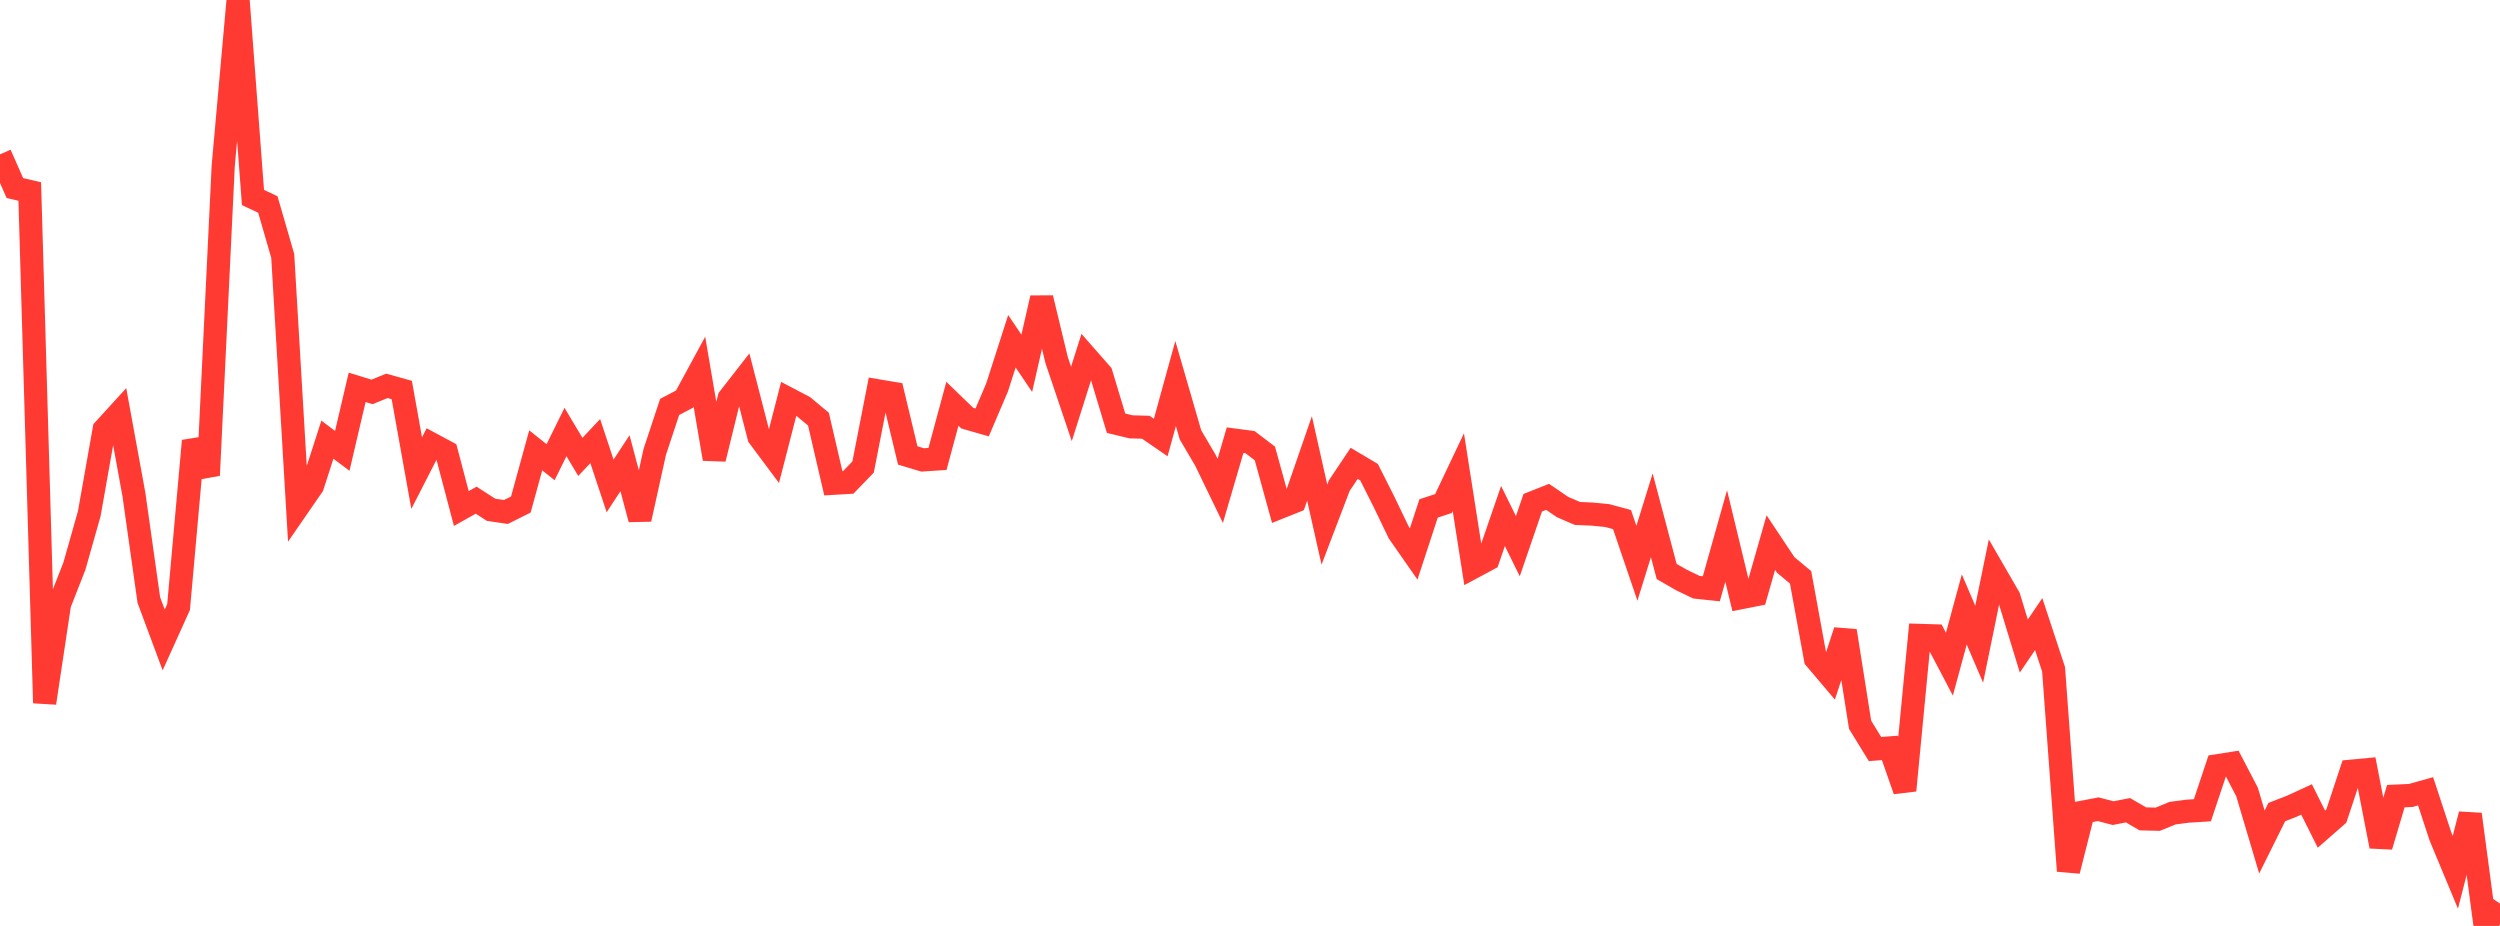 <?xml version="1.0" standalone="no"?>
<!DOCTYPE svg PUBLIC "-//W3C//DTD SVG 1.1//EN" "http://www.w3.org/Graphics/SVG/1.1/DTD/svg11.dtd">

<svg width="135" height="50" viewBox="0 0 135 50" preserveAspectRatio="none" 
  xmlns="http://www.w3.org/2000/svg"
  xmlns:xlink="http://www.w3.org/1999/xlink">


<polyline points="0.0, 8.336 0.804, 10.155 1.607, 10.342 2.411, 37.962 3.214, 32.621 4.018, 30.57 4.821, 27.735 5.625, 23.193 6.429, 22.312 7.232, 26.706 8.036, 32.399 8.839, 34.557 9.643, 32.778 10.446, 23.808 11.25, 25.666 12.054, 8.958 12.857, 0.0 13.661, 10.665 14.464, 11.043 15.268, 13.819 16.071, 27.4 16.875, 26.235 17.679, 23.742 18.482, 24.347 19.286, 20.917 20.089, 21.163 20.893, 20.836 21.696, 21.061 22.5, 25.547 23.304, 23.978 24.107, 24.409 24.911, 27.46 25.714, 27.009 26.518, 27.529 27.321, 27.647 28.125, 27.245 28.929, 24.318 29.732, 24.959 30.536, 23.329 31.339, 24.672 32.143, 23.82 32.946, 26.239 33.75, 25.015 34.554, 28.038 35.357, 24.403 36.161, 21.973 36.964, 21.553 37.768, 20.07 38.571, 24.781 39.375, 21.501 40.179, 20.47 40.982, 23.583 41.786, 24.661 42.589, 21.543 43.393, 21.964 44.196, 22.633 45.0, 26.098 45.804, 26.051 46.607, 25.22 47.411, 21.105 48.214, 21.241 49.018, 24.595 49.821, 24.836 50.625, 24.783 51.429, 21.804 52.232, 22.58 53.036, 22.811 53.839, 20.931 54.643, 18.428 55.446, 19.619 56.25, 16.092 57.054, 19.432 57.857, 21.812 58.661, 19.273 59.464, 20.188 60.268, 22.854 61.071, 23.049 61.875, 23.072 62.679, 23.625 63.482, 20.711 64.286, 23.483 65.089, 24.847 65.893, 26.509 66.696, 23.769 67.5, 23.875 68.304, 24.487 69.107, 27.398 69.911, 27.077 70.714, 24.757 71.518, 28.33 72.321, 26.224 73.125, 25.02 73.929, 25.497 74.732, 27.091 75.536, 28.762 76.339, 29.913 77.143, 27.456 77.946, 27.192 78.75, 25.497 79.554, 30.629 80.357, 30.198 81.161, 27.864 81.964, 29.495 82.768, 27.148 83.571, 26.83 84.375, 27.379 85.179, 27.726 85.982, 27.761 86.786, 27.84 87.589, 28.056 88.393, 30.417 89.196, 27.827 90.0, 30.859 90.804, 31.323 91.607, 31.709 92.411, 31.794 93.214, 28.944 94.018, 32.273 94.821, 32.115 95.625, 29.299 96.429, 30.507 97.232, 31.177 98.036, 35.574 98.839, 36.522 99.643, 34.068 100.446, 39.139 101.25, 40.448 102.054, 40.387 102.857, 42.682 103.661, 34.311 104.464, 34.336 105.268, 35.864 106.071, 32.912 106.875, 34.787 107.679, 30.865 108.482, 32.254 109.286, 34.886 110.089, 33.701 110.893, 36.142 111.696, 47.028 112.5, 43.851 113.304, 43.698 114.107, 43.909 114.911, 43.753 115.714, 44.219 116.518, 44.238 117.321, 43.91 118.125, 43.804 118.929, 43.754 119.732, 41.35 120.536, 41.224 121.339, 42.764 122.143, 45.47 122.946, 43.853 123.75, 43.54 124.554, 43.17 125.357, 44.774 126.161, 44.069 126.964, 41.644 127.768, 41.569 128.571, 45.702 129.375, 42.991 130.179, 42.955 130.982, 42.73 131.786, 45.173 132.589, 47.103 133.393, 43.972 134.196, 50.0 135.0, 48.791" fill="none" stroke="#ff3a33" stroke-width="1.25"/>

</svg>